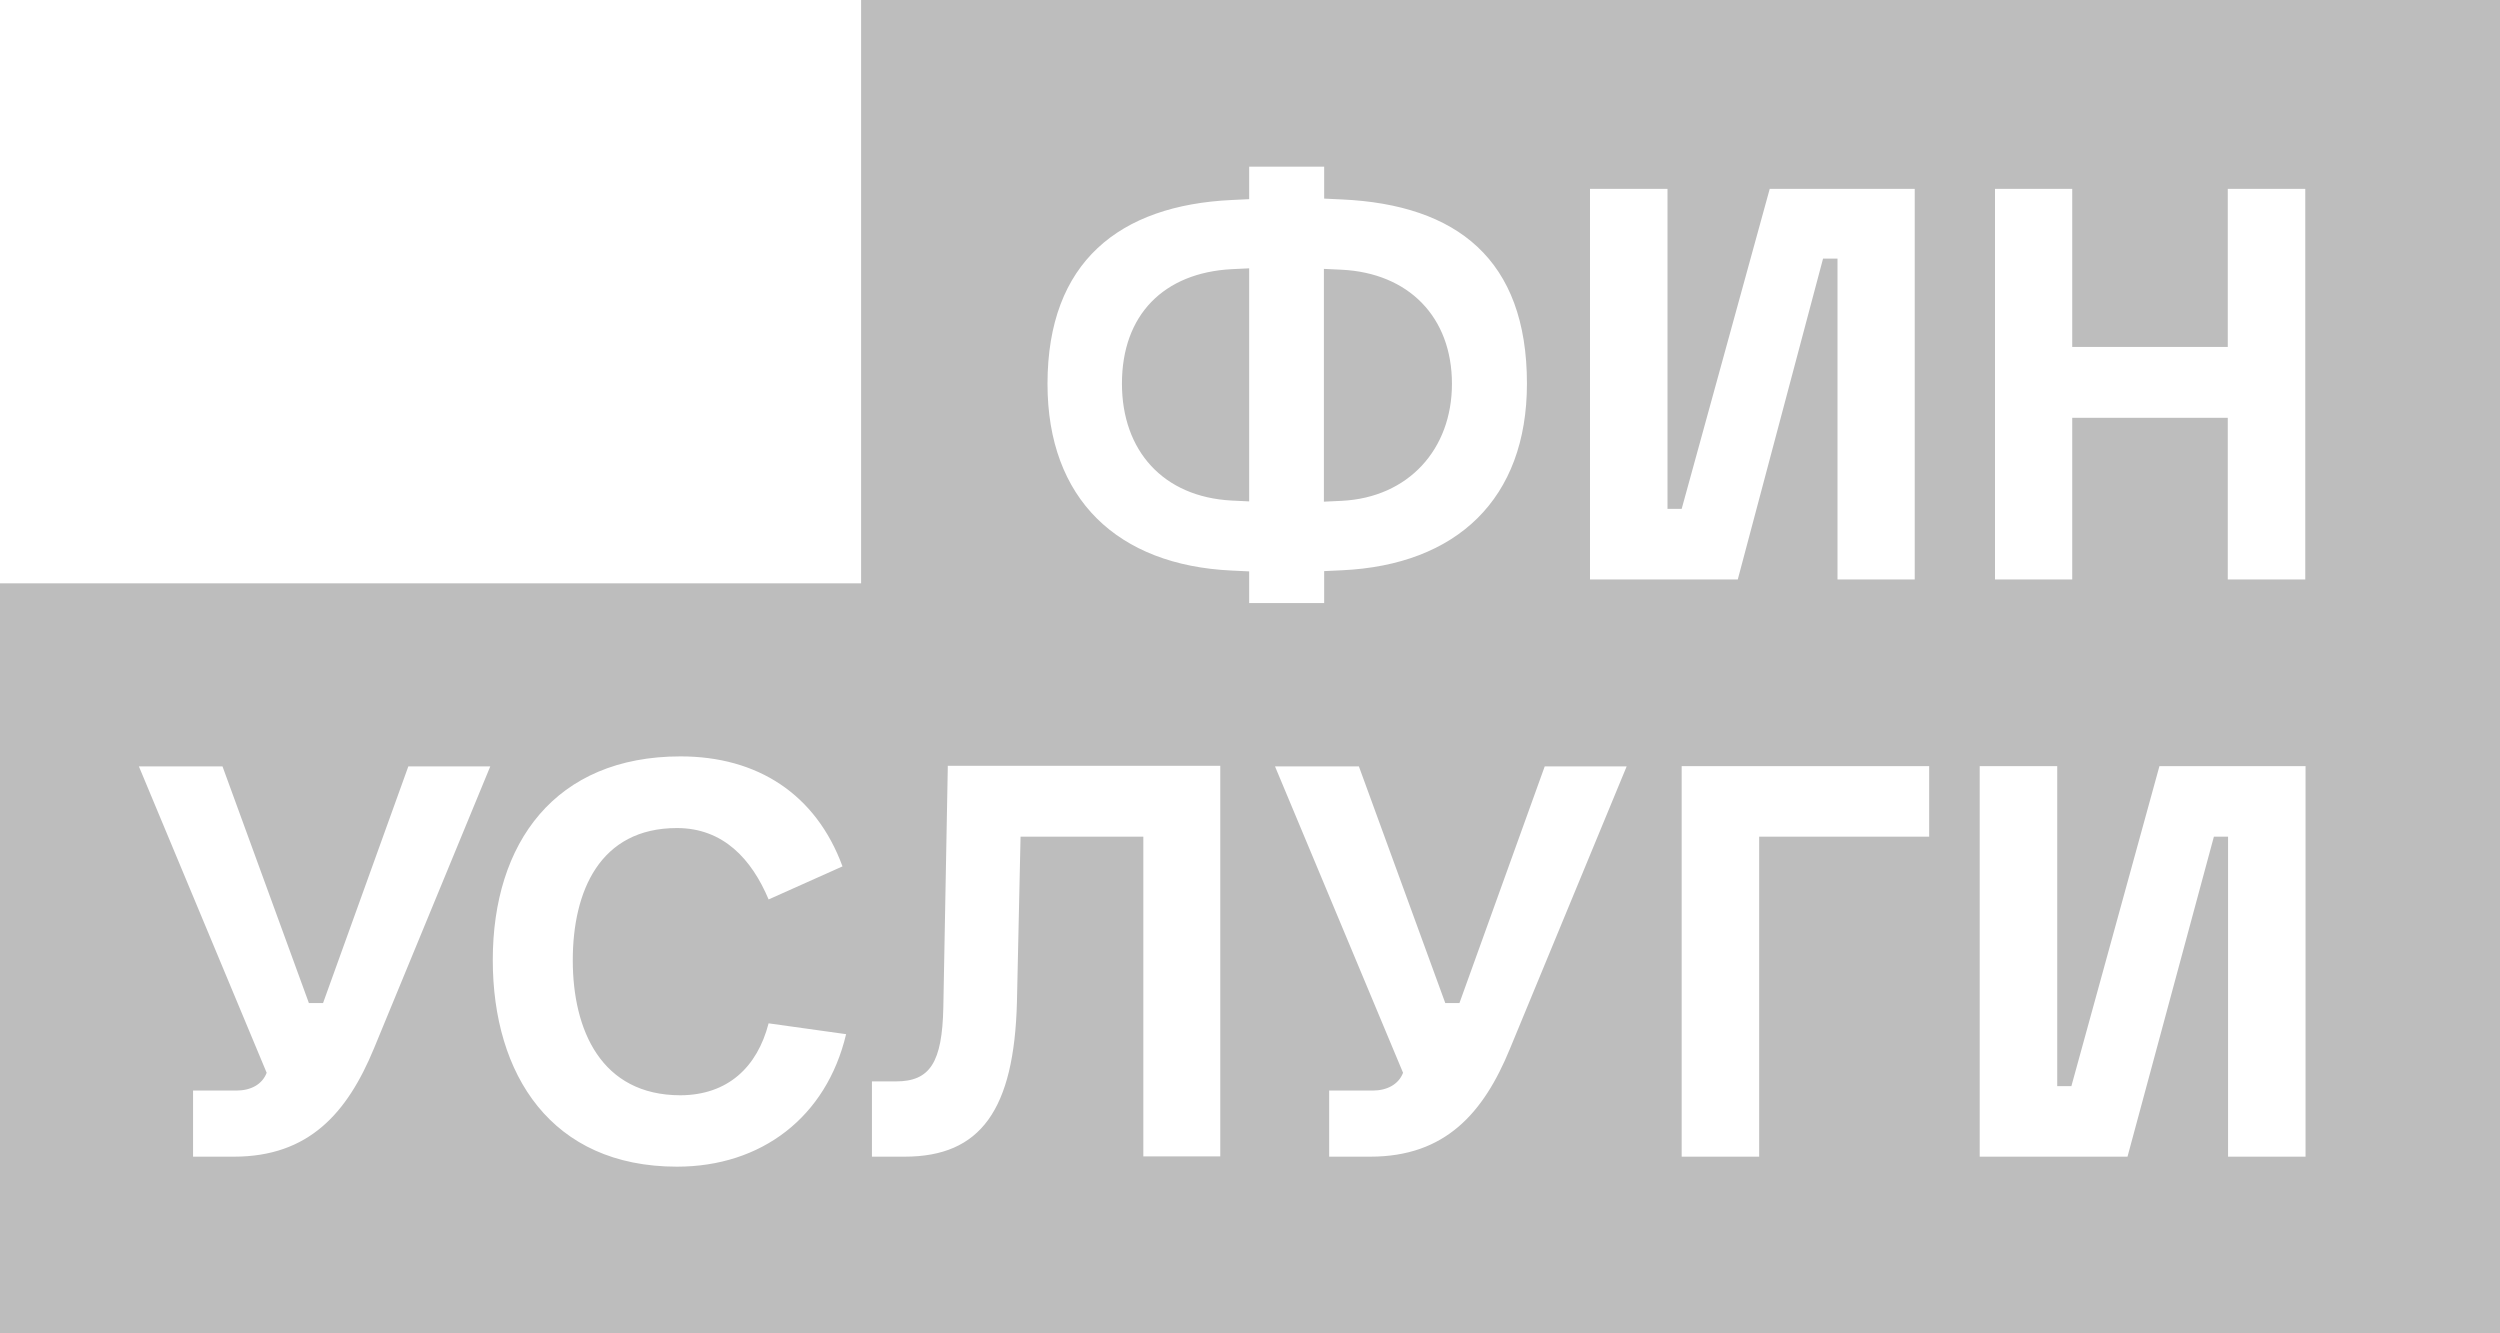 <?xml version="1.0" encoding="UTF-8"?> <svg xmlns="http://www.w3.org/2000/svg" width="90" height="48" viewBox="0 0 90 48" fill="none"><path d="M90 0V48H0V21H31V0H90ZM24.5 27.23C19.98 27.23 17.74 30.35 17.74 34.56C17.74 38.69 19.85 42 24.37 42C27.41 42 29.75 40.22 30.46 37.23L27.67 36.84C27.26 38.42 26.2 39.42 24.5 39.43C21.64 39.43 20.62 37.08 20.62 34.57C20.62 32.09 21.59 29.81 24.37 29.81C26.04 29.81 27.06 30.93 27.67 32.38L30.33 31.19C29.37 28.58 27.26 27.23 24.5 27.23ZM5 27.59L9.6 38.62C9.44 39.04 9.03 39.26 8.51 39.26H6.95V41.64H8.42C11.12 41.64 12.5 40.07 13.46 37.75L17.65 27.59H14.7L11.63 36.11H11.12L8.01 27.59H5ZM34.12 27.57V27.64L33.96 36.26C33.92 38.25 33.48 38.93 32.26 38.93H31.39V41.64H32.57C35.3 41.639 36.51 39.96 36.61 36.07L36.74 30.12H41.16V41.63H43.93V27.57H34.12ZM45.9 27.59L50.51 38.62C50.35 39.04 49.93 39.26 49.42 39.26H47.85V41.64H49.33C52.03 41.64 53.41 40.07 54.36 37.75L58.56 27.59H55.61L52.54 36.11H52.03L48.92 27.59H45.9ZM60.54 27.58V41.64H63.33V30.12H69.45V27.58H60.54ZM71.269 27.58V41.64H76.59L79.7 30.12H80.21V41.64H83V27.58H77.74L74.57 39.1H74.06V27.58H71.269ZM44.97 6V7.17L44.34 7.2C40.31 7.39 37.71 9.42 37.71 13.82C37.71 17.97 40.24 20.35 44.34 20.54L44.97 20.57V21.71H47.67V20.56L48.31 20.53C52.44 20.34 54.97 17.96 54.97 13.81C54.97 9.33 52.439 7.37 48.31 7.18L47.67 7.15V6H44.97ZM57.24 6.8V20.86H62.56L65.63 9.31H66.15V20.86H68.93V6.8H63.71L60.54 18.32H60.03V6.8H57.24ZM71.82 6.8V20.86H74.6V15.04H80.2V20.86H82.99V6.8H80.2V12.49H74.6V6.8H71.82ZM48.3 9.71C50.71 9.83 52.27 11.41 52.27 13.82C52.269 16.17 50.71 17.91 48.3 18.03L47.66 18.06V9.68L48.3 9.71ZM44.97 18.05L44.34 18.02C41.87 17.89 40.39 16.22 40.39 13.81C40.39 11.33 41.9 9.82 44.34 9.69L44.97 9.66V18.05Z" fill="#BDBDBD"></path></svg> 
